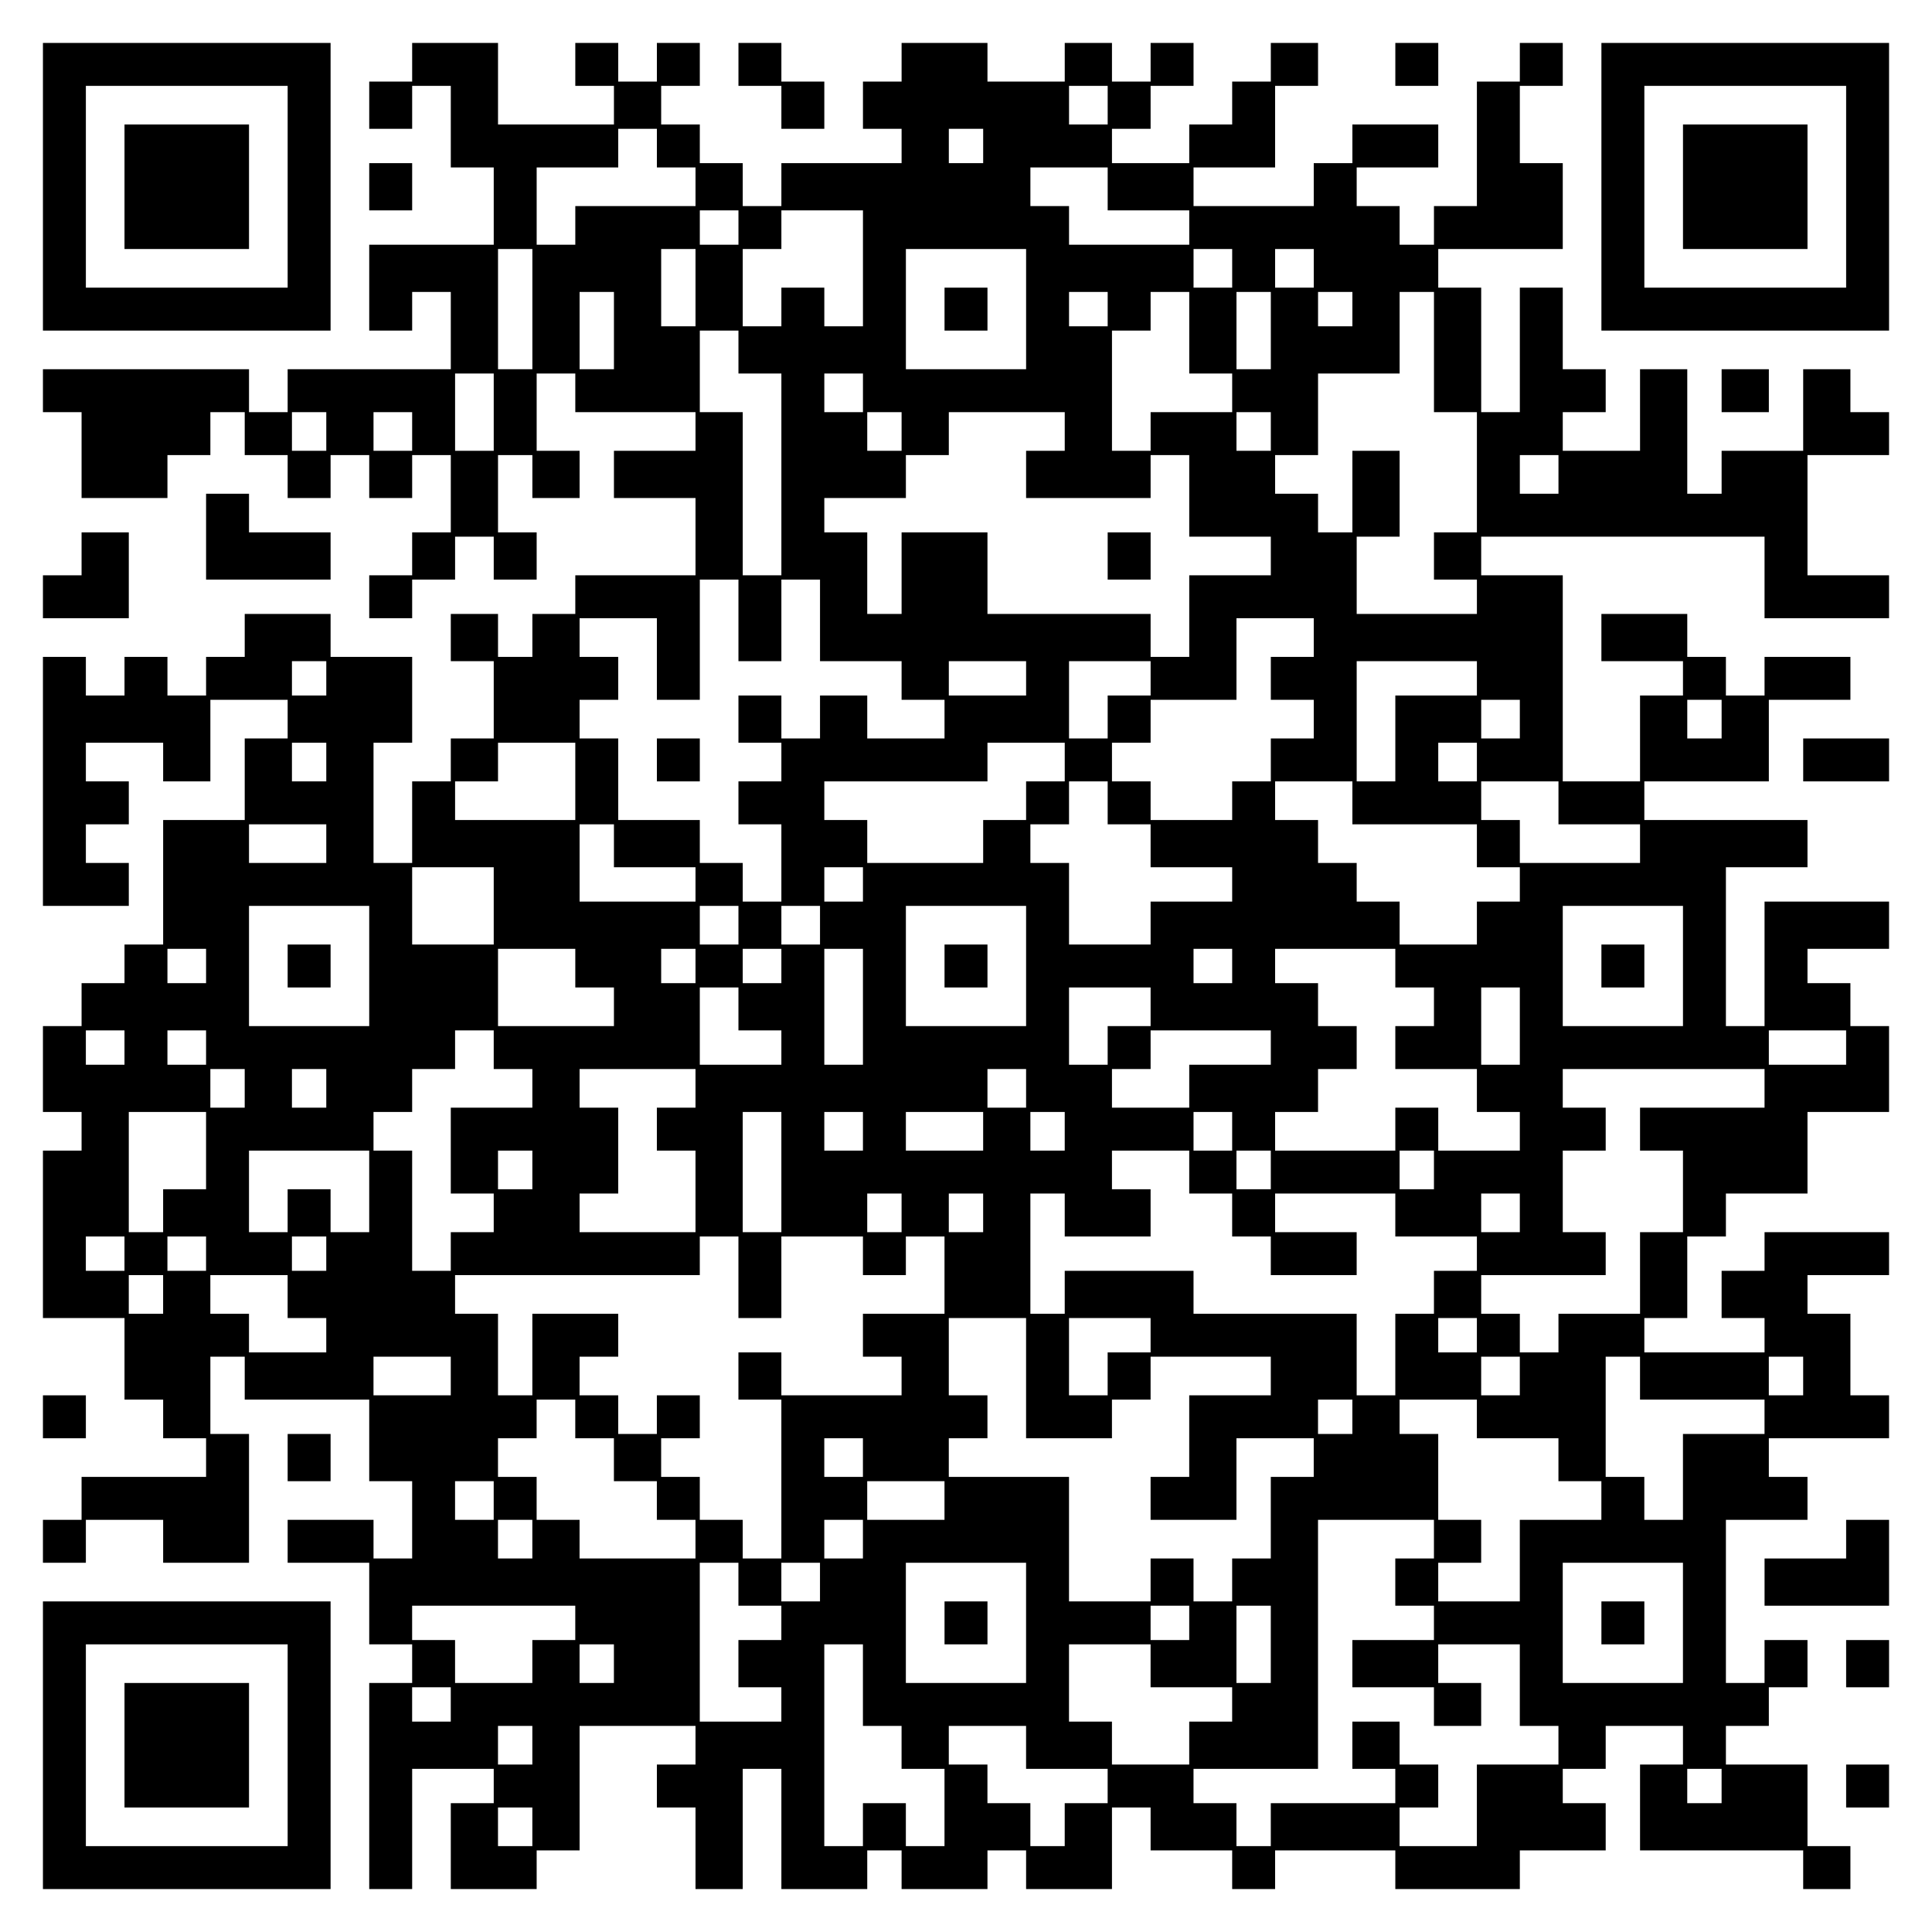 <?xml version="1.0" encoding="UTF-8" standalone="yes"?>
<svg version="1.0" xmlns="http://www.w3.org/2000/svg" width="100mm" height="100mm" viewBox="0 0 450 450" preserveAspectRatio="xMidYMid meet">
  <g transform="translate(0,450) scale(0.1,-0.1)" fill="#000000" stroke="none">
    <path d="M100 4065 l0 -335 335 0 335 0 0 335 0 335 -335 0 -335 0 0 -335z
m570 0 l0 -235 -235 0 -235 0 0 235 0 235 235 0 235 0 0 -235z"/>
    <path d="M290 4065 l0 -145 145 0 145 0 0 145 0 145 -145 0 -145 0 0 -145z"/>
    <path d="M960 4355 l0 -45 -50 0 -50 0 0 -55 0 -55 50 0 50 0 0 50 0 50 45 0
45 0 0 -95 0 -95 50 0 50 0 0 -90 0 -90 -145 0 -145 0 0 -100 0 -100 50 0 50
0 0 45 0 45 45 0 45 0 0 -90 0 -90 -190 0 -190 0 0 -50 0 -50 -45 0 -45 0 0
50 0 50 -240 0 -240 0 0 -50 0 -50 45 0 45 0 0 -100 0 -100 100 0 100 0 0 50
0 50 50 0 50 0 0 50 0 50 40 0 40 0 0 -50 0 -50 50 0 50 0 0 -50 0 -50 50 0
50 0 0 50 0 50 45 0 45 0 0 -50 0 -50 50 0 50 0 0 50 0 50 45 0 45 0 0 -90 0
-90 -45 0 -45 0 0 -50 0 -50 -50 0 -50 0 0 -50 0 -50 50 0 50 0 0 45 0 45 50
0 50 0 0 50 0 50 45 0 45 0 0 -50 0 -50 50 0 50 0 0 55 0 55 -45 0 -45 0 0 90
0 90 40 0 40 0 0 -50 0 -50 55 0 55 0 0 55 0 55 -50 0 -50 0 0 90 0 90 45 0
45 0 0 -45 0 -45 140 0 140 0 0 -45 0 -45 -95 0 -95 0 0 -55 0 -55 95 0 95 0
0 -90 0 -90 -140 0 -140 0 0 -45 0 -45 -50 0 -50 0 0 -50 0 -50 -40 0 -40 0 0
50 0 50 -55 0 -55 0 0 -55 0 -55 50 0 50 0 0 -90 0 -90 -50 0 -50 0 0 -50 0
-50 -45 0 -45 0 0 -95 0 -95 -45 0 -45 0 0 140 0 140 45 0 45 0 0 100 0 100
-95 0 -95 0 0 50 0 50 -100 0 -100 0 0 -50 0 -50 -45 0 -45 0 0 -45 0 -45 -45
0 -45 0 0 45 0 45 -50 0 -50 0 0 -45 0 -45 -45 0 -45 0 0 45 0 45 -50 0 -50 0
0 -290 0 -290 100 0 100 0 0 50 0 50 -50 0 -50 0 0 45 0 45 50 0 50 0 0 50 0
50 -50 0 -50 0 0 45 0 45 90 0 90 0 0 -45 0 -45 55 0 55 0 0 95 0 95 90 0 90
0 0 -45 0 -45 -50 0 -50 0 0 -95 0 -95 -95 0 -95 0 0 -145 0 -145 -45 0 -45 0
0 -45 0 -45 -50 0 -50 0 0 -50 0 -50 -45 0 -45 0 0 -100 0 -100 45 0 45 0 0
-45 0 -45 -45 0 -45 0 0 -195 0 -195 95 0 95 0 0 -95 0 -95 45 0 45 0 0 -45 0
-45 50 0 50 0 0 -45 0 -45 -145 0 -145 0 0 -50 0 -50 -45 0 -45 0 0 -50 0 -50
50 0 50 0 0 50 0 50 90 0 90 0 0 -50 0 -50 100 0 100 0 0 150 0 150 -45 0 -45
0 0 90 0 90 40 0 40 0 0 -50 0 -50 145 0 145 0 0 -95 0 -95 50 0 50 0 0 -90 0
-90 -45 0 -45 0 0 45 0 45 -100 0 -100 0 0 -50 0 -50 95 0 95 0 0 -95 0 -95
50 0 50 0 0 -45 0 -45 -50 0 -50 0 0 -240 0 -240 50 0 50 0 0 140 0 140 95 0
95 0 0 -40 0 -40 -50 0 -50 0 0 -100 0 -100 100 0 100 0 0 45 0 45 50 0 50 0
0 145 0 145 135 0 135 0 0 -45 0 -45 -45 0 -45 0 0 -50 0 -50 45 0 45 0 0 -95
0 -95 55 0 55 0 0 140 0 140 45 0 45 0 0 -140 0 -140 100 0 100 0 0 45 0 45
40 0 40 0 0 -45 0 -45 100 0 100 0 0 45 0 45 45 0 45 0 0 -45 0 -45 100 0 100
0 0 95 0 95 45 0 45 0 0 -50 0 -50 95 0 95 0 0 -45 0 -45 50 0 50 0 0 45 0 45
140 0 140 0 0 -45 0 -45 145 0 145 0 0 45 0 45 100 0 100 0 0 55 0 55 -50 0
-50 0 0 40 0 40 50 0 50 0 0 50 0 50 90 0 90 0 0 -45 0 -45 -50 0 -50 0 0
-100 0 -100 190 0 190 0 0 -45 0 -45 55 0 55 0 0 50 0 50 -50 0 -50 0 0 95 0
95 -95 0 -95 0 0 45 0 45 50 0 50 0 0 45 0 45 45 0 45 0 0 55 0 55 -50 0 -50
0 0 -50 0 -50 -45 0 -45 0 0 190 0 190 95 0 95 0 0 50 0 50 -45 0 -45 0 0 45
0 45 140 0 140 0 0 50 0 50 -45 0 -45 0 0 95 0 95 -50 0 -50 0 0 45 0 45 95 0
95 0 0 50 0 50 -145 0 -145 0 0 -45 0 -45 -50 0 -50 0 0 -55 0 -55 50 0 50 0
0 -40 0 -40 -140 0 -140 0 0 40 0 40 50 0 50 0 0 95 0 95 45 0 45 0 0 50 0 50
95 0 95 0 0 95 0 95 95 0 95 0 0 100 0 100 -45 0 -45 0 0 50 0 50 -50 0 -50 0
0 40 0 40 95 0 95 0 0 55 0 55 -145 0 -145 0 0 -145 0 -145 -45 0 -45 0 0 185
0 185 95 0 95 0 0 55 0 55 -190 0 -190 0 0 45 0 45 145 0 145 0 0 95 0 95 95
0 95 0 0 50 0 50 -100 0 -100 0 0 -45 0 -45 -45 0 -45 0 0 45 0 45 -45 0 -45
0 0 50 0 50 -100 0 -100 0 0 -55 0 -55 95 0 95 0 0 -40 0 -40 -50 0 -50 0 0
-100 0 -100 -90 0 -90 0 0 240 0 240 -95 0 -95 0 0 45 0 45 330 0 330 0 0 -95
0 -95 145 0 145 0 0 50 0 50 -95 0 -95 0 0 140 0 140 95 0 95 0 0 50 0 50 -45
0 -45 0 0 50 0 50 -55 0 -55 0 0 -95 0 -95 -95 0 -95 0 0 -50 0 -50 -40 0 -40
0 0 145 0 145 -55 0 -55 0 0 -95 0 -95 -90 0 -90 0 0 45 0 45 50 0 50 0 0 50
0 50 -50 0 -50 0 0 95 0 95 -50 0 -50 0 0 -145 0 -145 -45 0 -45 0 0 145 0
145 -50 0 -50 0 0 45 0 45 145 0 145 0 0 100 0 100 -50 0 -50 0 0 90 0 90 50
0 50 0 0 50 0 50 -50 0 -50 0 0 -45 0 -45 -50 0 -50 0 0 -145 0 -145 -50 0
-50 0 0 -45 0 -45 -40 0 -40 0 0 45 0 45 -50 0 -50 0 0 45 0 45 95 0 95 0 0
50 0 50 -100 0 -100 0 0 -45 0 -45 -45 0 -45 0 0 -50 0 -50 -140 0 -140 0 0
45 0 45 95 0 95 0 0 95 0 95 50 0 50 0 0 50 0 50 -55 0 -55 0 0 -45 0 -45 -45
0 -45 0 0 -50 0 -50 -50 0 -50 0 0 -45 0 -45 -90 0 -90 0 0 40 0 40 45 0 45 0
0 50 0 50 50 0 50 0 0 50 0 50 -50 0 -50 0 0 -45 0 -45 -45 0 -45 0 0 45 0 45
-55 0 -55 0 0 -45 0 -45 -90 0 -90 0 0 45 0 45 -100 0 -100 0 0 -45 0 -45 -45
0 -45 0 0 -55 0 -55 45 0 45 0 0 -40 0 -40 -140 0 -140 0 0 -50 0 -50 -45 0
-45 0 0 50 0 50 -50 0 -50 0 0 45 0 45 -45 0 -45 0 0 45 0 45 45 0 45 0 0 50
0 50 -50 0 -50 0 0 -45 0 -45 -45 0 -45 0 0 45 0 45 -50 0 -50 0 0 -50 0 -50
45 0 45 0 0 -45 0 -45 -135 0 -135 0 0 95 0 95 -100 0 -100 0 0 -45z m1620
-100 l0 -45 -45 0 -45 0 0 45 0 45 45 0 45 0 0 -45z m-1050 -100 l0 -45 45 0
45 0 0 -45 0 -45 -140 0 -140 0 0 -45 0 -45 -45 0 -45 0 0 90 0 90 95 0 95 0
0 45 0 45 45 0 45 0 0 -45z m760 5 l0 -40 -40 0 -40 0 0 40 0 40 40 0 40 0 0
-40z m290 -100 l0 -50 95 0 95 0 0 -40 0 -40 -140 0 -140 0 0 45 0 45 -45 0
-45 0 0 45 0 45 90 0 90 0 0 -50z m-860 -90 l0 -40 -45 0 -45 0 0 40 0 40 45
0 45 0 0 -40z m290 -95 l0 -135 -45 0 -45 0 0 45 0 45 -50 0 -50 0 0 -45 0
-45 -45 0 -45 0 0 90 0 90 45 0 45 0 0 45 0 45 95 0 95 0 0 -135z m-770 -95
l0 -140 -40 0 -40 0 0 140 0 140 40 0 40 0 0 -140z m380 50 l0 -90 -40 0 -40
0 0 90 0 90 40 0 40 0 0 -90z m770 -50 l0 -140 -140 0 -140 0 0 140 0 140 140
0 140 0 0 -140z m480 95 l0 -45 -45 0 -45 0 0 45 0 45 45 0 45 0 0 -45z m190
0 l0 -45 -45 0 -45 0 0 45 0 45 45 0 45 0 0 -45z m-1630 -145 l0 -90 -40 0
-40 0 0 90 0 90 40 0 40 0 0 -90z m1150 50 l0 -40 -45 0 -45 0 0 40 0 40 45 0
45 0 0 -40z m190 -55 l0 -95 50 0 50 0 0 -45 0 -45 -95 0 -95 0 0 -45 0 -45
-45 0 -45 0 0 140 0 140 45 0 45 0 0 45 0 45 45 0 45 0 0 -95z m190 5 l0 -90
-40 0 -40 0 0 90 0 90 40 0 40 0 0 -90z m190 50 l0 -40 -40 0 -40 0 0 40 0 40
40 0 40 0 0 -40z m190 -100 l0 -140 50 0 50 0 0 -140 0 -140 -50 0 -50 0 0
-55 0 -55 50 0 50 0 0 -40 0 -40 -140 0 -140 0 0 90 0 90 50 0 50 0 0 100 0
100 -55 0 -55 0 0 -95 0 -95 -40 0 -40 0 0 45 0 45 -50 0 -50 0 0 45 0 45 50
0 50 0 0 95 0 95 95 0 95 0 0 95 0 95 40 0 40 0 0 -140z m-1620 0 l0 -50 50 0
50 0 0 -235 0 -235 -45 0 -45 0 0 190 0 190 -50 0 -50 0 0 95 0 95 45 0 45 0
0 -50z m-570 -140 l0 -90 -45 0 -45 0 0 90 0 90 45 0 45 0 0 -90z m860 45 l0
-45 -45 0 -45 0 0 45 0 45 45 0 45 0 0 -45z m-1250 -90 l0 -45 -40 0 -40 0 0
45 0 45 40 0 40 0 0 -45z m200 0 l0 -45 -45 0 -45 0 0 45 0 45 45 0 45 0 0
-45z m1140 0 l0 -45 -40 0 -40 0 0 45 0 45 40 0 40 0 0 -45z m380 0 l0 -45
-45 0 -45 0 0 -55 0 -55 145 0 145 0 0 50 0 50 45 0 45 0 0 -95 0 -95 95 0 95
0 0 -45 0 -45 -95 0 -95 0 0 -95 0 -95 -45 0 -45 0 0 50 0 50 -190 0 -190 0 0
95 0 95 -100 0 -100 0 0 -95 0 -95 -40 0 -40 0 0 95 0 95 -50 0 -50 0 0 40 0
40 95 0 95 0 0 50 0 50 50 0 50 0 0 50 0 50 135 0 135 0 0 -45z m480 0 l0 -45
-40 0 -40 0 0 45 0 45 40 0 40 0 0 -45z m670 -100 l0 -45 -45 0 -45 0 0 45 0
45 45 0 45 0 0 -45z m-1910 -340 l0 -95 50 0 50 0 0 95 0 95 45 0 45 0 0 -95
0 -95 95 0 95 0 0 -45 0 -45 50 0 50 0 0 -45 0 -45 -90 0 -90 0 0 50 0 50 -55
0 -55 0 0 -50 0 -50 -45 0 -45 0 0 50 0 50 -50 0 -50 0 0 -55 0 -55 50 0 50 0
0 -45 0 -45 -50 0 -50 0 0 -50 0 -50 50 0 50 0 0 -90 0 -90 -45 0 -45 0 0 45
0 45 -50 0 -50 0 0 50 0 50 -95 0 -95 0 0 95 0 95 -45 0 -45 0 0 45 0 45 45 0
45 0 0 50 0 50 -45 0 -45 0 0 45 0 45 90 0 90 0 0 -95 0 -95 50 0 50 0 0 140
0 140 45 0 45 0 0 -95z m1340 -40 l0 -45 -50 0 -50 0 0 -50 0 -50 50 0 50 0 0
-45 0 -45 -50 0 -50 0 0 -50 0 -50 -45 0 -45 0 0 -45 0 -45 -95 0 -95 0 0 45
0 45 -45 0 -45 0 0 45 0 45 45 0 45 0 0 50 0 50 100 0 100 0 0 95 0 95 90 0
90 0 0 -45z m-2300 -95 l0 -40 -40 0 -40 0 0 40 0 40 40 0 40 0 0 -40z m1630
0 l0 -40 -90 0 -90 0 0 40 0 40 90 0 90 0 0 -40z m290 0 l0 -40 -50 0 -50 0 0
-50 0 -50 -45 0 -45 0 0 90 0 90 95 0 95 0 0 -40z m760 0 l0 -40 -95 0 -95 0
0 -100 0 -100 -45 0 -45 0 0 140 0 140 140 0 140 0 0 -40z m100 -95 l0 -45
-45 0 -45 0 0 45 0 45 45 0 45 0 0 -45z m470 0 l0 -45 -40 0 -40 0 0 45 0 45
40 0 40 0 0 -45z m-3250 -100 l0 -45 -40 0 -40 0 0 45 0 45 40 0 40 0 0 -45z
m580 -45 l0 -90 -140 0 -140 0 0 45 0 45 50 0 50 0 0 45 0 45 90 0 90 0 0 -90z
m1140 45 l0 -45 -45 0 -45 0 0 -45 0 -45 -50 0 -50 0 0 -50 0 -50 -135 0 -135
0 0 50 0 50 -50 0 -50 0 0 45 0 45 190 0 190 0 0 45 0 45 90 0 90 0 0 -45z
m960 0 l0 -45 -45 0 -45 0 0 45 0 45 45 0 45 0 0 -45z m-860 -95 l0 -50 50 0
50 0 0 -50 0 -50 95 0 95 0 0 -40 0 -40 -95 0 -95 0 0 -50 0 -50 -95 0 -95 0
0 95 0 95 -45 0 -45 0 0 45 0 45 45 0 45 0 0 50 0 50 45 0 45 0 0 -50z m570 0
l0 -50 145 0 145 0 0 -50 0 -50 50 0 50 0 0 -40 0 -40 -50 0 -50 0 0 -50 0
-50 -90 0 -90 0 0 50 0 50 -50 0 -50 0 0 45 0 45 -45 0 -45 0 0 50 0 50 -50 0
-50 0 0 45 0 45 90 0 90 0 0 -50z m480 0 l0 -50 95 0 95 0 0 -45 0 -45 -140 0
-140 0 0 50 0 50 -45 0 -45 0 0 45 0 45 90 0 90 0 0 -50z m-2870 -95 l0 -45
-90 0 -90 0 0 45 0 45 90 0 90 0 0 -45z m670 -5 l0 -50 95 0 95 0 0 -40 0 -40
-135 0 -135 0 0 90 0 90 40 0 40 0 0 -50z m-280 -140 l0 -90 -95 0 -95 0 0 90
0 90 95 0 95 0 0 -90z m860 50 l0 -40 -45 0 -45 0 0 40 0 40 45 0 45 0 0 -40z
m-1150 -190 l0 -140 -140 0 -140 0 0 140 0 140 140 0 140 0 0 -140z m860 95
l0 -45 -45 0 -45 0 0 45 0 45 45 0 45 0 0 -45z m190 0 l0 -45 -45 0 -45 0 0
45 0 45 45 0 45 0 0 -45z m480 -95 l0 -140 -140 0 -140 0 0 140 0 140 140 0
140 0 0 -140z m1530 0 l0 -140 -140 0 -140 0 0 140 0 140 140 0 140 0 0 -140z
m-3440 0 l0 -40 -45 0 -45 0 0 40 0 40 45 0 45 0 0 -40z m860 -5 l0 -45 45 0
45 0 0 -45 0 -45 -135 0 -135 0 0 90 0 90 90 0 90 0 0 -45z m280 5 l0 -40 -40
0 -40 0 0 40 0 40 40 0 40 0 0 -40z m200 0 l0 -40 -45 0 -45 0 0 40 0 40 45 0
45 0 0 -40z m190 -95 l0 -135 -45 0 -45 0 0 135 0 135 45 0 45 0 0 -135z m860
95 l0 -40 -45 0 -45 0 0 40 0 40 45 0 45 0 0 -40z m380 -5 l0 -45 45 0 45 0 0
-45 0 -45 -45 0 -45 0 0 -50 0 -50 95 0 95 0 0 -50 0 -50 50 0 50 0 0 -45 0
-45 -95 0 -95 0 0 50 0 50 -50 0 -50 0 0 -50 0 -50 -140 0 -140 0 0 45 0 45
50 0 50 0 0 50 0 50 45 0 45 0 0 50 0 50 -45 0 -45 0 0 50 0 50 -50 0 -50 0 0
40 0 40 140 0 140 0 0 -45z m-1530 -95 l0 -50 50 0 50 0 0 -40 0 -40 -95 0
-95 0 0 90 0 90 45 0 45 0 0 -50z m960 5 l0 -45 -50 0 -50 0 0 -45 0 -45 -45
0 -45 0 0 90 0 90 95 0 95 0 0 -45z m860 -45 l0 -90 -45 0 -45 0 0 90 0 90 45
0 45 0 0 -90z m-3250 -50 l0 -40 -45 0 -45 0 0 40 0 40 45 0 45 0 0 -40z m190
0 l0 -40 -45 0 -45 0 0 40 0 40 45 0 45 0 0 -40z m670 -5 l0 -45 45 0 45 0 0
-45 0 -45 -95 0 -95 0 0 -100 0 -100 50 0 50 0 0 -45 0 -45 -50 0 -50 0 0 -45
0 -45 -45 0 -45 0 0 140 0 140 -45 0 -45 0 0 45 0 45 45 0 45 0 0 50 0 50 50
0 50 0 0 45 0 45 45 0 45 0 0 -45z m1810 5 l0 -40 -95 0 -95 0 0 -50 0 -50
-90 0 -90 0 0 45 0 45 45 0 45 0 0 45 0 45 140 0 140 0 0 -40z m1340 0 l0 -40
-90 0 -90 0 0 40 0 40 90 0 90 0 0 -40z m-3730 -95 l0 -45 -40 0 -40 0 0 45 0
45 40 0 40 0 0 -45z m190 0 l0 -45 -40 0 -40 0 0 45 0 45 40 0 40 0 0 -45z
m860 0 l0 -45 -45 0 -45 0 0 -50 0 -50 45 0 45 0 0 -95 0 -95 -135 0 -135 0 0
45 0 45 45 0 45 0 0 100 0 100 -45 0 -45 0 0 45 0 45 135 0 135 0 0 -45z m770
0 l0 -45 -45 0 -45 0 0 45 0 45 45 0 45 0 0 -45z m1720 0 l0 -45 -145 0 -145
0 0 -50 0 -50 50 0 50 0 0 -95 0 -95 -50 0 -50 0 0 -95 0 -95 -95 0 -95 0 0
-45 0 -45 -45 0 -45 0 0 45 0 45 -45 0 -45 0 0 45 0 45 145 0 145 0 0 50 0 50
-50 0 -50 0 0 95 0 95 50 0 50 0 0 50 0 50 -50 0 -50 0 0 45 0 45 235 0 235 0
0 -45z m-3630 -145 l0 -90 -50 0 -50 0 0 -50 0 -50 -40 0 -40 0 0 140 0 140
90 0 90 0 0 -90z m1340 -50 l0 -140 -45 0 -45 0 0 140 0 140 45 0 45 0 0 -140z
m190 95 l0 -45 -45 0 -45 0 0 45 0 45 45 0 45 0 0 -45z m280 0 l0 -45 -90 0
-90 0 0 45 0 45 90 0 90 0 0 -45z m190 0 l0 -45 -40 0 -40 0 0 45 0 45 40 0
40 0 0 -45z m390 0 l0 -45 -45 0 -45 0 0 45 0 45 45 0 45 0 0 -45z m-2010
-140 l0 -95 -45 0 -45 0 0 50 0 50 -50 0 -50 0 0 -50 0 -50 -45 0 -45 0 0 95
0 95 140 0 140 0 0 -95z m380 50 l0 -45 -40 0 -40 0 0 45 0 45 40 0 40 0 0
-45z m1530 -5 l0 -50 50 0 50 0 0 -50 0 -50 45 0 45 0 0 -45 0 -45 100 0 100
0 0 50 0 50 -95 0 -95 0 0 45 0 45 140 0 140 0 0 -50 0 -50 95 0 95 0 0 -40 0
-40 -50 0 -50 0 0 -50 0 -50 -45 0 -45 0 0 -95 0 -95 -45 0 -45 0 0 95 0 95
-190 0 -190 0 0 50 0 50 -150 0 -150 0 0 -50 0 -50 -40 0 -40 0 0 140 0 140
40 0 40 0 0 -50 0 -50 100 0 100 0 0 55 0 55 -45 0 -45 0 0 45 0 45 90 0 90 0
0 -50z m190 5 l0 -45 -40 0 -40 0 0 45 0 45 40 0 40 0 0 -45z m380 0 l0 -45
-40 0 -40 0 0 45 0 45 40 0 40 0 0 -45z m-1240 -100 l0 -45 -40 0 -40 0 0 45
0 45 40 0 40 0 0 -45z m190 0 l0 -45 -40 0 -40 0 0 45 0 45 40 0 40 0 0 -45z
m1250 0 l0 -45 -45 0 -45 0 0 45 0 45 45 0 45 0 0 -45z m-3250 -95 l0 -40 -45
0 -45 0 0 40 0 40 45 0 45 0 0 -40z m190 0 l0 -40 -45 0 -45 0 0 40 0 40 45 0
45 0 0 -40z m280 0 l0 -40 -40 0 -40 0 0 40 0 40 40 0 40 0 0 -40z m960 -55
l0 -95 50 0 50 0 0 95 0 95 95 0 95 0 0 -45 0 -45 50 0 50 0 0 45 0 45 45 0
45 0 0 -90 0 -90 -95 0 -95 0 0 -50 0 -50 45 0 45 0 0 -45 0 -45 -140 0 -140
0 0 50 0 50 -50 0 -50 0 0 -55 0 -55 50 0 50 0 0 -185 0 -185 -45 0 -45 0 0
45 0 45 -50 0 -50 0 0 50 0 50 -45 0 -45 0 0 45 0 45 45 0 45 0 0 50 0 50 -50
0 -50 0 0 -45 0 -45 -45 0 -45 0 0 45 0 45 -45 0 -45 0 0 45 0 45 45 0 45 0 0
50 0 50 -100 0 -100 0 0 -95 0 -95 -40 0 -40 0 0 95 0 95 -50 0 -50 0 0 45 0
45 285 0 285 0 0 45 0 45 45 0 45 0 0 -95z m-1340 -40 l0 -45 -40 0 -40 0 0
45 0 45 40 0 40 0 0 -45z m290 -5 l0 -50 45 0 45 0 0 -40 0 -40 -90 0 -90 0 0
45 0 45 -45 0 -45 0 0 45 0 45 90 0 90 0 0 -50z m1720 -190 l0 -140 100 0 100
0 0 45 0 45 45 0 45 0 0 50 0 50 140 0 140 0 0 -45 0 -45 -95 0 -95 0 0 -95 0
-95 -45 0 -45 0 0 -50 0 -50 100 0 100 0 0 95 0 95 90 0 90 0 0 -45 0 -45 -50
0 -50 0 0 -95 0 -95 -45 0 -45 0 0 -50 0 -50 -45 0 -45 0 0 50 0 50 -50 0 -50
0 0 -50 0 -50 -95 0 -95 0 0 145 0 145 -140 0 -140 0 0 45 0 45 45 0 45 0 0
50 0 50 -45 0 -45 0 0 90 0 90 90 0 90 0 0 -140z m290 100 l0 -40 -50 0 -50 0
0 -50 0 -50 -45 0 -45 0 0 90 0 90 95 0 95 0 0 -40z m760 0 l0 -40 -45 0 -45
0 0 40 0 40 45 0 45 0 0 -40z m-2390 -95 l0 -45 -90 0 -90 0 0 45 0 45 90 0
90 0 0 -45z m2490 0 l0 -45 -45 0 -45 0 0 45 0 45 45 0 45 0 0 -45z m280 -5
l0 -50 145 0 145 0 0 -40 0 -40 -95 0 -95 0 0 -100 0 -100 -45 0 -45 0 0 50 0
50 -45 0 -45 0 0 140 0 140 40 0 40 0 0 -50z m380 5 l0 -45 -40 0 -40 0 0 45
0 45 40 0 40 0 0 -45z m-2860 -100 l0 -45 45 0 45 0 0 -50 0 -50 50 0 50 0 0
-45 0 -45 45 0 45 0 0 -45 0 -45 -135 0 -135 0 0 45 0 45 -50 0 -50 0 0 50 0
50 -45 0 -45 0 0 45 0 45 45 0 45 0 0 45 0 45 45 0 45 0 0 -45z m1810 5 l0
-40 -40 0 -40 0 0 40 0 40 40 0 40 0 0 -40z m290 -5 l0 -45 95 0 95 0 0 -50 0
-50 50 0 50 0 0 -45 0 -45 -95 0 -95 0 0 -95 0 -95 -95 0 -95 0 0 45 0 45 50
0 50 0 0 50 0 50 -50 0 -50 0 0 100 0 100 -45 0 -45 0 0 40 0 40 90 0 90 0 0
-45z m-1430 -90 l0 -45 -45 0 -45 0 0 45 0 45 45 0 45 0 0 -45z m-860 -100 l0
-45 -45 0 -45 0 0 45 0 45 45 0 45 0 0 -45z m1050 0 l0 -45 -90 0 -90 0 0 45
0 45 90 0 90 0 0 -45z m-960 -90 l0 -45 -40 0 -40 0 0 45 0 45 40 0 40 0 0
-45z m770 0 l0 -45 -45 0 -45 0 0 45 0 45 45 0 45 0 0 -45z m1330 0 l0 -45
-45 0 -45 0 0 -55 0 -55 45 0 45 0 0 -40 0 -40 -95 0 -95 0 0 -55 0 -55 95 0
95 0 0 -45 0 -45 55 0 55 0 0 50 0 50 -50 0 -50 0 0 45 0 45 95 0 95 0 0 -95
0 -95 45 0 45 0 0 -45 0 -45 -95 0 -95 0 0 -95 0 -95 -90 0 -90 0 0 45 0 45
45 0 45 0 0 50 0 50 -45 0 -45 0 0 50 0 50 -55 0 -55 0 0 -55 0 -55 50 0 50 0
0 -40 0 -40 -145 0 -145 0 0 -50 0 -50 -40 0 -40 0 0 50 0 50 -50 0 -50 0 0
40 0 40 145 0 145 0 0 290 0 290 135 0 135 0 0 -45z m-1620 -105 l0 -50 50 0
50 0 0 -40 0 -40 -50 0 -50 0 0 -55 0 -55 50 0 50 0 0 -40 0 -40 -95 0 -95 0
0 185 0 185 45 0 45 0 0 -50z m190 5 l0 -45 -45 0 -45 0 0 45 0 45 45 0 45 0
0 -45z m480 -95 l0 -140 -140 0 -140 0 0 140 0 140 140 0 140 0 0 -140z m1530
0 l0 -140 -140 0 -140 0 0 140 0 140 140 0 140 0 0 -140z m-2580 0 l0 -40 -50
0 -50 0 0 -50 0 -50 -90 0 -90 0 0 50 0 50 -50 0 -50 0 0 40 0 40 190 0 190 0
0 -40z m1430 0 l0 -40 -45 0 -45 0 0 40 0 40 45 0 45 0 0 -40z m190 -50 l0
-90 -40 0 -40 0 0 90 0 90 40 0 40 0 0 -90z m-1530 -45 l0 -45 -40 0 -40 0 0
45 0 45 40 0 40 0 0 -45z m580 -50 l0 -95 45 0 45 0 0 -50 0 -50 50 0 50 0 0
-90 0 -90 -45 0 -45 0 0 50 0 50 -50 0 -50 0 0 -50 0 -50 -45 0 -45 0 0 235 0
235 45 0 45 0 0 -95z m670 45 l0 -50 95 0 95 0 0 -40 0 -40 -50 0 -50 0 0 -50
0 -50 -90 0 -90 0 0 50 0 50 -50 0 -50 0 0 90 0 90 95 0 95 0 0 -50z m-1630
-90 l0 -40 -45 0 -45 0 0 40 0 40 45 0 45 0 0 -40z m190 -95 l0 -45 -40 0 -40
0 0 45 0 45 40 0 40 0 0 -45z m1150 -5 l0 -50 95 0 95 0 0 -40 0 -40 -50 0
-50 0 0 -50 0 -50 -40 0 -40 0 0 50 0 50 -50 0 -50 0 0 45 0 45 -45 0 -45 0 0
45 0 45 90 0 90 0 0 -50z m1620 -90 l0 -40 -40 0 -40 0 0 40 0 40 40 0 40 0 0
-40z m-2770 -95 l0 -45 -40 0 -40 0 0 45 0 45 40 0 40 0 0 -45z"/>
    <path d="M2200 3780 l0 -50 50 0 50 0 0 50 0 50 -50 0 -50 0 0 -50z"/>
    <path d="M2580 3205 l0 -55 50 0 50 0 0 55 0 55 -50 0 -50 0 0 -55z"/>
    <path d="M1530 2730 l0 -50 50 0 50 0 0 50 0 50 -50 0 -50 0 0 -50z"/>
    <path d="M670 2250 l0 -50 50 0 50 0 0 50 0 50 -50 0 -50 0 0 -50z"/>
    <path d="M2200 2250 l0 -50 50 0 50 0 0 50 0 50 -50 0 -50 0 0 -50z"/>
    <path d="M3730 2250 l0 -50 50 0 50 0 0 50 0 50 -50 0 -50 0 0 -50z"/>
    <path d="M2200 720 l0 -50 50 0 50 0 0 50 0 50 -50 0 -50 0 0 -50z"/>
    <path d="M3730 720 l0 -50 50 0 50 0 0 50 0 50 -50 0 -50 0 0 -50z"/>
    <path d="M1720 4350 l0 -50 50 0 50 0 0 -50 0 -50 50 0 50 0 0 55 0 55 -50 0
-50 0 0 45 0 45 -50 0 -50 0 0 -50z"/>
    <path d="M3250 4350 l0 -50 50 0 50 0 0 50 0 50 -50 0 -50 0 0 -50z"/>
    <path d="M3730 4065 l0 -335 335 0 335 0 0 335 0 335 -335 0 -335 0 0 -335z
m570 0 l0 -235 -235 0 -235 0 0 235 0 235 235 0 235 0 0 -235z"/>
    <path d="M3920 4065 l0 -145 145 0 145 0 0 145 0 145 -145 0 -145 0 0 -145z"/>
    <path d="M860 4065 l0 -55 50 0 50 0 0 55 0 55 -50 0 -50 0 0 -55z"/>
    <path d="M4010 3590 l0 -50 55 0 55 0 0 50 0 50 -55 0 -55 0 0 -50z"/>
    <path d="M480 3250 l0 -100 145 0 145 0 0 55 0 55 -95 0 -95 0 0 45 0 45 -50
0 -50 0 0 -100z"/>
    <path d="M190 3210 l0 -50 -45 0 -45 0 0 -50 0 -50 100 0 100 0 0 100 0 100
-55 0 -55 0 0 -50z"/>
    <path d="M4200 2730 l0 -50 100 0 100 0 0 50 0 50 -100 0 -100 0 0 -50z"/>
    <path d="M100 1200 l0 -50 50 0 50 0 0 50 0 50 -50 0 -50 0 0 -50z"/>
    <path d="M670 1105 l0 -55 50 0 50 0 0 55 0 55 -50 0 -50 0 0 -55z"/>
    <path d="M4300 915 l0 -45 -95 0 -95 0 0 -55 0 -55 145 0 145 0 0 100 0 100
-50 0 -50 0 0 -45z"/>
    <path d="M100 435 l0 -335 335 0 335 0 0 335 0 335 -335 0 -335 0 0 -335z
m570 0 l0 -235 -235 0 -235 0 0 235 0 235 235 0 235 0 0 -235z"/>
    <path d="M290 435 l0 -145 145 0 145 0 0 145 0 145 -145 0 -145 0 0 -145z"/>
    <path d="M4300 625 l0 -55 50 0 50 0 0 55 0 55 -50 0 -50 0 0 -55z"/>
    <path d="M4300 340 l0 -50 50 0 50 0 0 50 0 50 -50 0 -50 0 0 -50z"/>
  </g>
</svg>